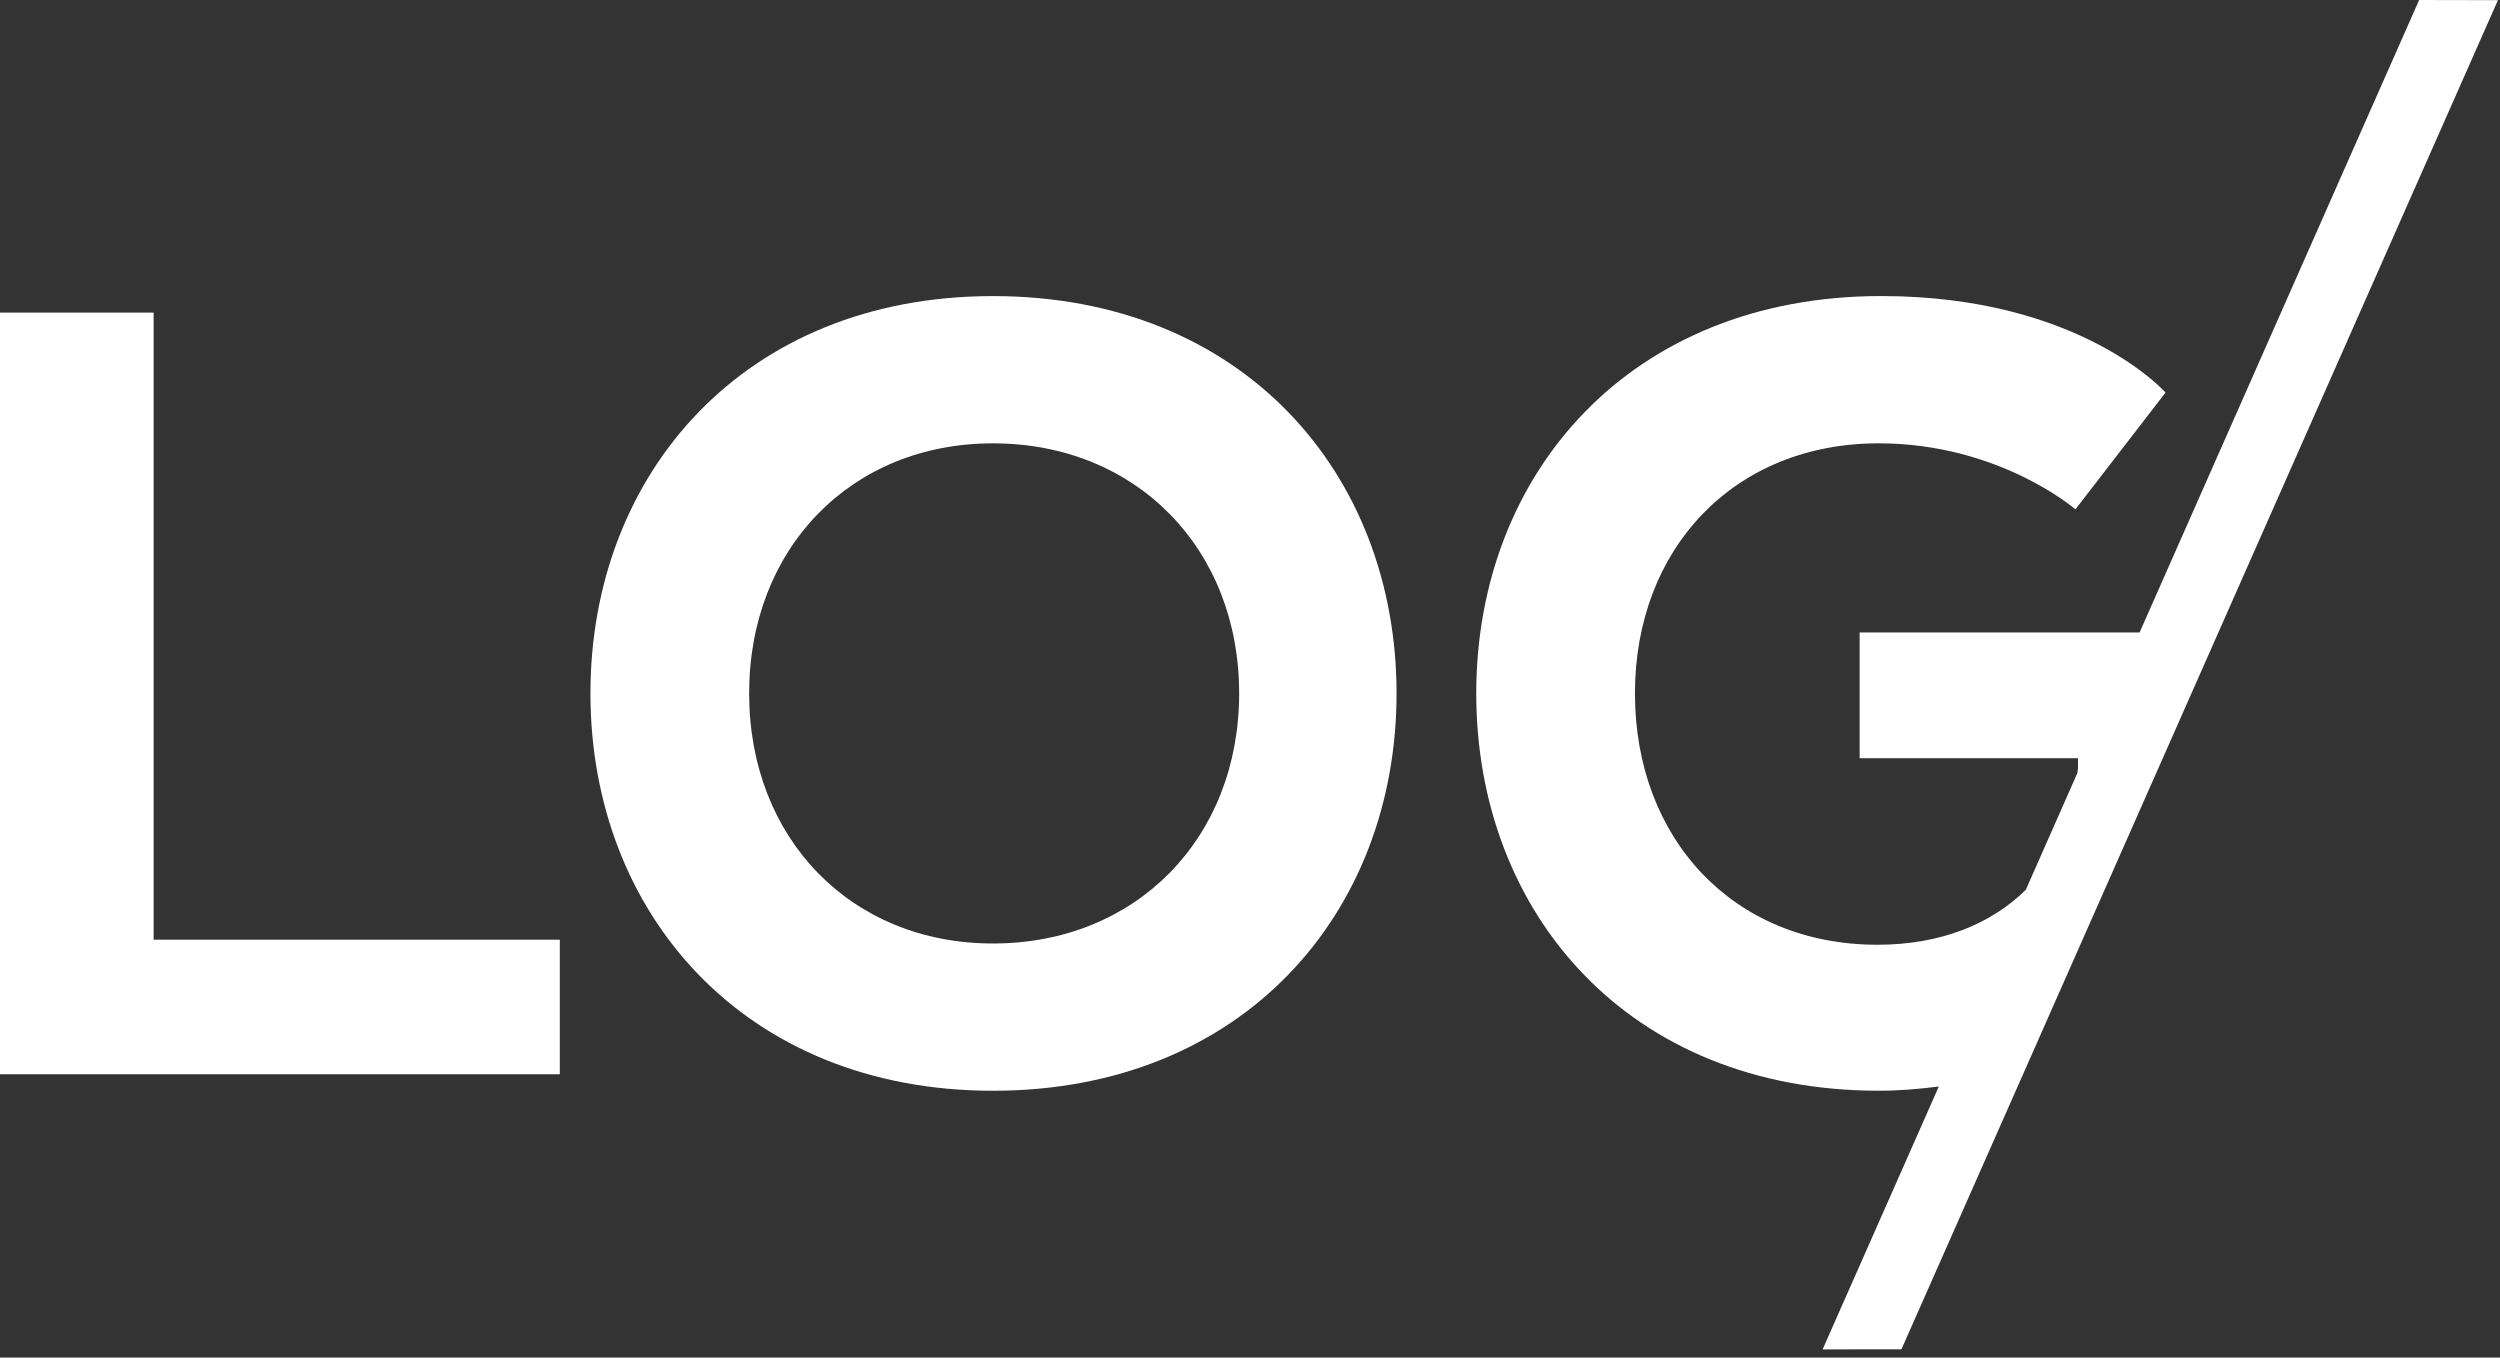 <?xml version="1.0" encoding="utf-8"?>
<!-- Generator: Adobe Illustrator 14.0.0, SVG Export Plug-In . SVG Version: 6.00 Build 43363)  -->
<!DOCTYPE svg PUBLIC "-//W3C//DTD SVG 1.1//EN" "http://www.w3.org/Graphics/SVG/1.1/DTD/svg11.dtd">
<svg version="1.1" id="Layer_1" xmlns="http://www.w3.org/2000/svg" xmlns:xlink="http://www.w3.org/1999/xlink" x="0px" y="0px"
	 width="141.792px" height="77px" viewBox="0 0 141.792 77" enable-background="new 0 0 141.792 77" xml:space="preserve">
<rect x="0" y="0" width="141.792" height="77" fill="#333333" stroke="none"/>
<g>
	<polygon fill="#FFFFFF" points="8.712,17.729 0,17.729 0,60.929 31.75,60.929 31.75,53.297 8.712,53.297 	"/>
	<path fill="#FFFFFF" d="M56.315,16.793c-14.115,0-22.827,10.081-22.827,22.535c0,12.457,8.712,22.536,22.827,22.536
		c14.181,0,22.893-10.079,22.893-22.536C79.208,26.874,70.496,16.793,56.315,16.793z M56.315,53.512
		c-8.067,0-13.826-5.976-13.826-14.184s5.759-14.183,13.826-14.183c8.133,0,13.966,5.975,13.966,14.183S64.448,53.512,56.315,53.512
		z"/>
	<path fill="#FFFFFF" d="M137.206,0l-15.856,35.873h-15.877v7.128h12.384v0.576c-0.004,0.096-0.031,0.184-0.039,0.277l-2.922,6.615
		c-1.953,1.919-4.798,3.114-8.415,3.114c-8.208,0-13.752-6.048-13.752-14.256s5.614-14.183,13.822-14.183
		c6.841,0,11.161,3.744,11.161,3.744l5.11-6.624c0,0-4.825-5.473-16.127-5.473c-14.256,0-22.967,10.081-22.967,22.535
		c0,12.457,8.637,22.536,22.822,22.536c1.199,0,2.324-0.098,3.414-0.24l-6.59,14.907l0.008,0.004l4.461-0.004l33.832-76.52
		L137.206,0z"/>
</g>
</svg>

